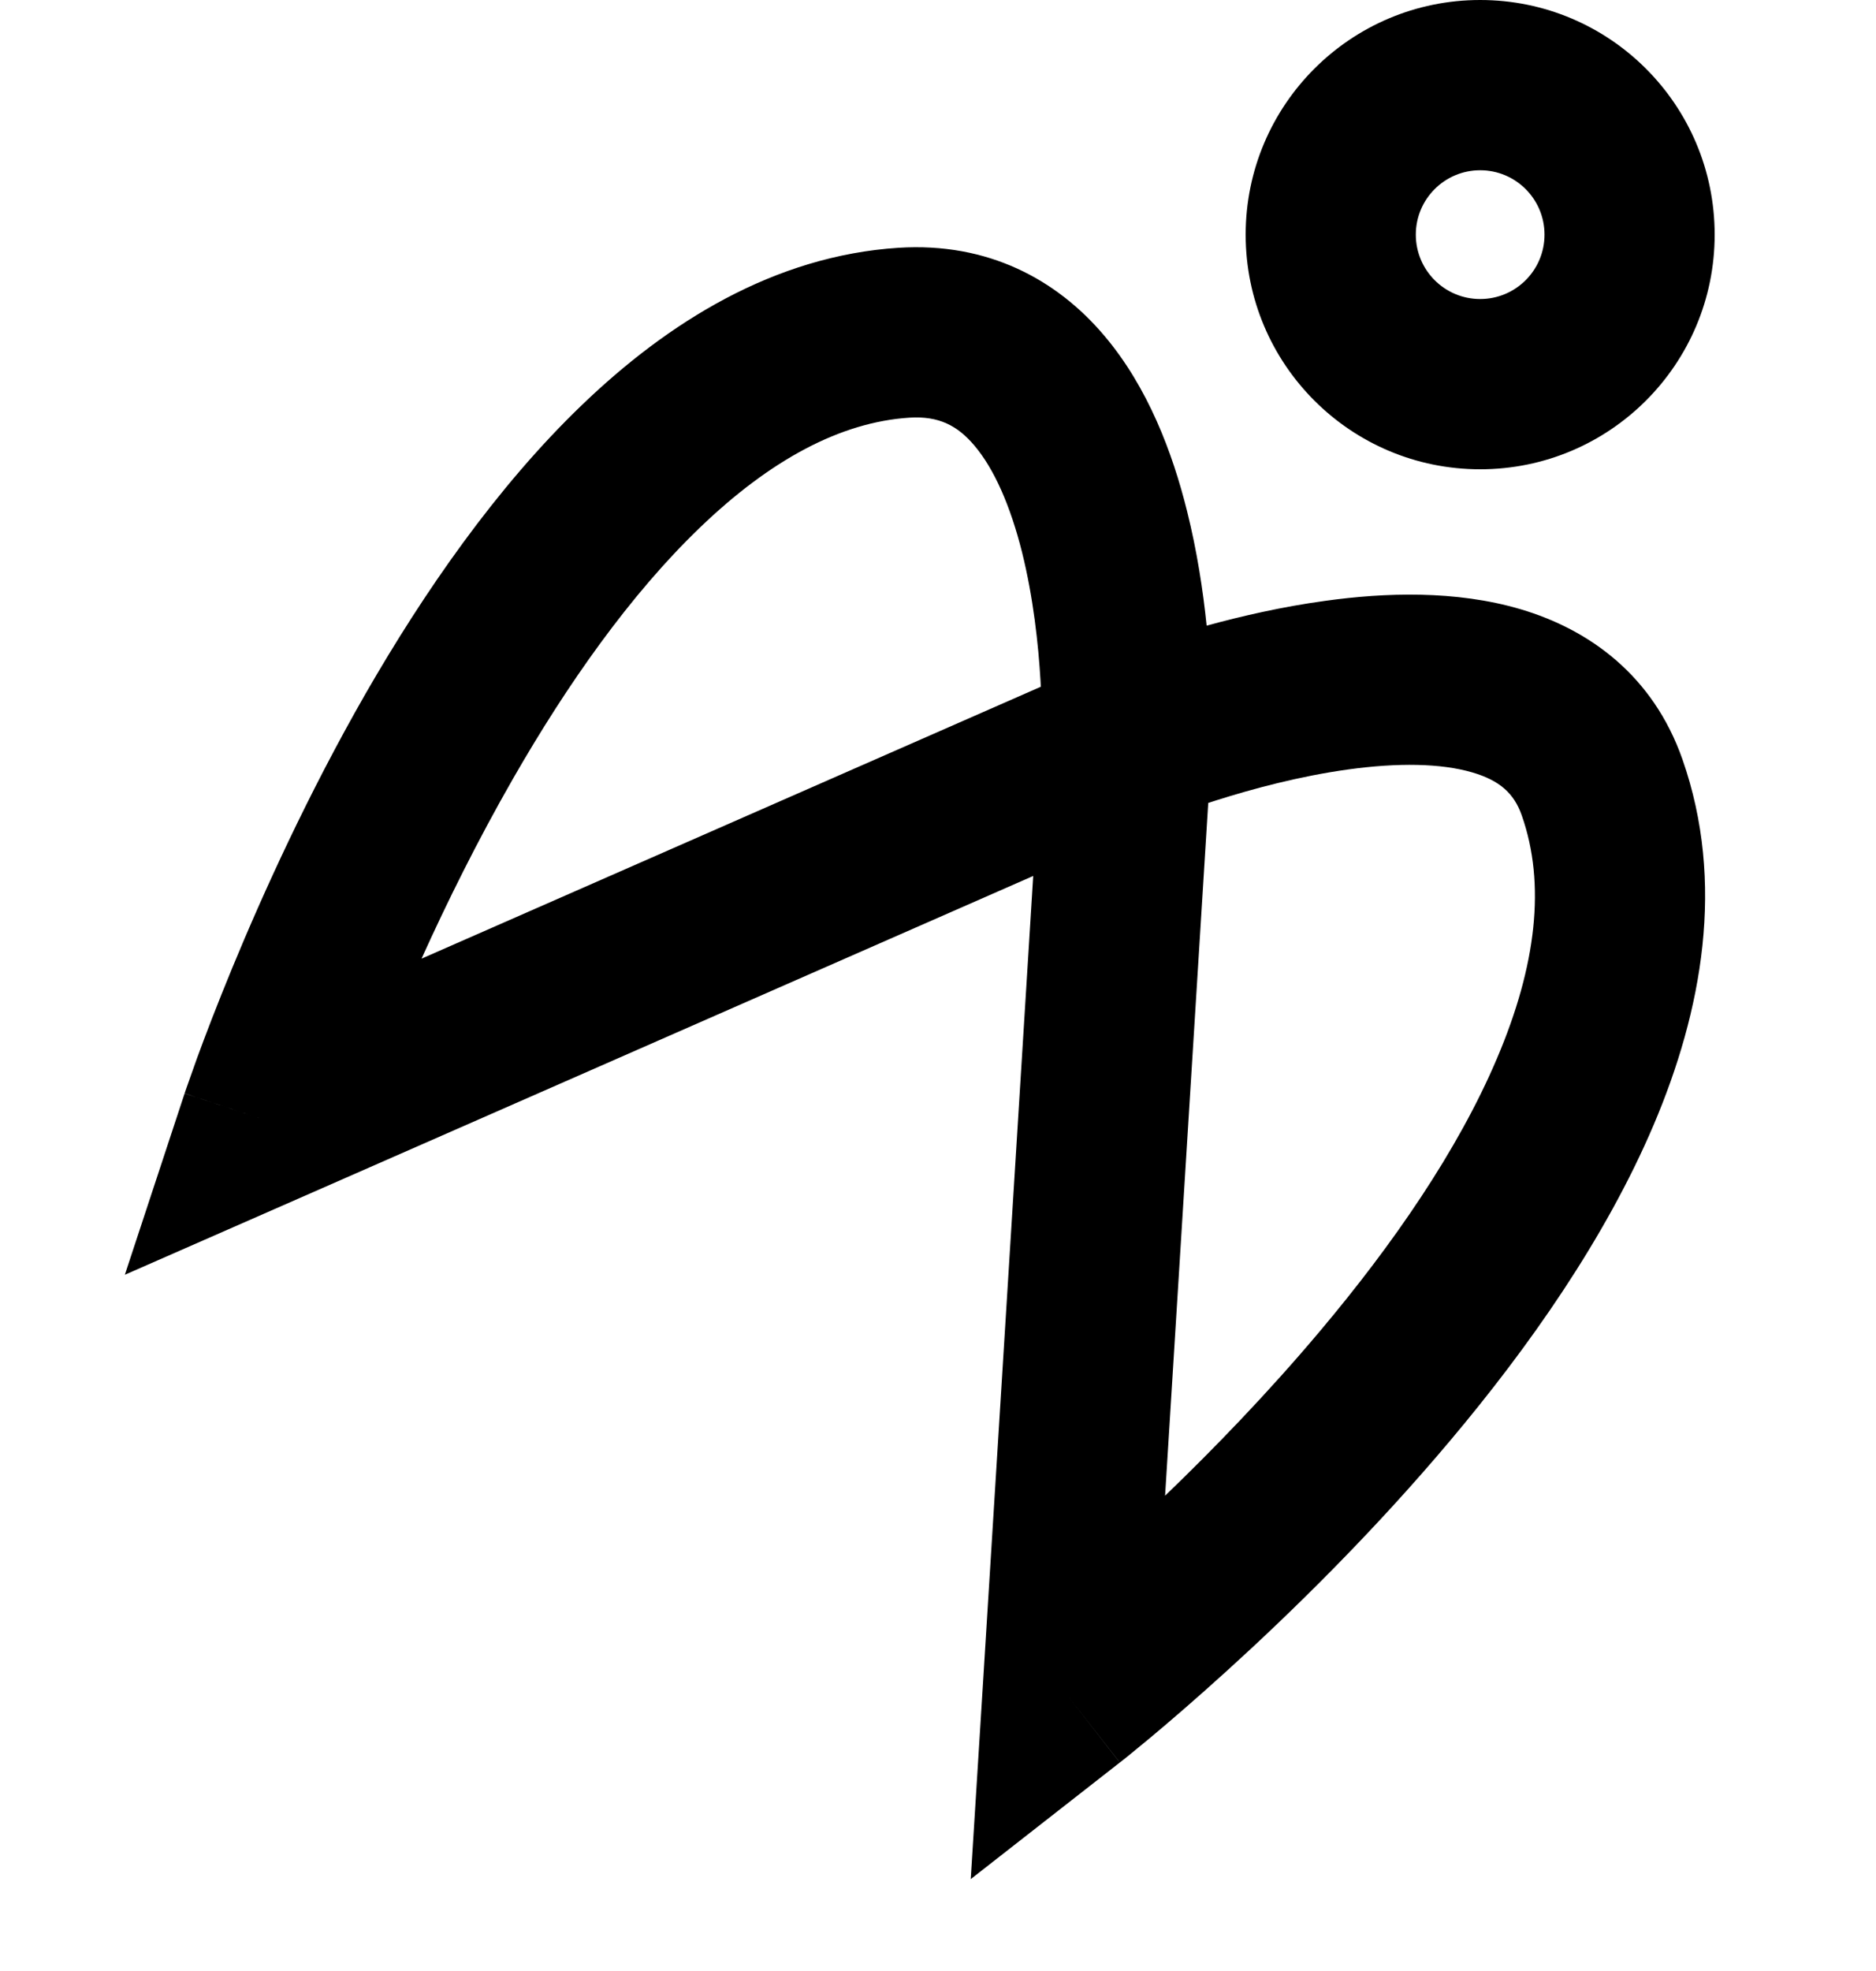 <svg fill="none" height="21" viewBox="0 0 20 21" width="20" xmlns="http://www.w3.org/2000/svg">
<path clip-rule="evenodd" d="M16.466 2.5C16.466 2.879 16.159 3.186 15.78 3.186C15.401 3.186 15.094 2.879 15.094 2.5C15.094 2.121 15.401 1.814 15.78 1.814C16.159 1.814 16.466 2.121 16.466 2.5ZM18.28 2.5C18.28 3.881 17.161 5 15.78 5C14.399 5 13.28 3.881 13.28 2.5C13.28 1.119 14.399 0 15.78 0C17.161 0 18.28 1.119 18.28 2.5ZM9.696 4.45C10.01 4.43 10.209 4.536 10.387 4.746C10.598 4.994 10.772 5.389 10.896 5.884C11.016 6.366 11.07 6.865 11.093 7.254L11.096 7.317L4.494 10.214C4.761 9.623 5.09 8.957 5.473 8.29C6.044 7.296 6.716 6.337 7.462 5.621C8.212 4.9 8.961 4.497 9.696 4.45ZM12.655 5.445C12.762 5.873 12.826 6.296 12.864 6.666C13.236 6.564 13.671 6.464 14.126 6.402C14.764 6.313 15.52 6.287 16.211 6.491C16.942 6.707 17.622 7.195 17.936 8.089C18.398 9.407 18.145 10.772 17.63 11.984C17.113 13.199 16.294 14.359 15.462 15.347C14.626 16.341 13.748 17.196 13.082 17.8C12.748 18.103 12.465 18.346 12.265 18.513C12.164 18.597 12.084 18.662 12.029 18.707C12.001 18.729 11.979 18.747 11.964 18.759L11.946 18.773L11.941 18.777L11.939 18.778L11.939 18.779C11.938 18.779 11.938 18.779 11.38 18.064L11.938 18.779L10.349 20.021L10.475 18.008L11.015 9.333L3.194 12.765L1.331 13.582L1.968 11.65L2.83 11.934C1.968 11.65 1.969 11.65 1.969 11.649L1.969 11.649L1.969 11.647L1.971 11.641L1.978 11.62C1.984 11.603 1.993 11.578 2.004 11.546C2.026 11.482 2.059 11.39 2.101 11.273C2.186 11.04 2.312 10.71 2.475 10.315C2.801 9.525 3.282 8.463 3.9 7.386C4.516 6.316 5.288 5.194 6.206 4.313C7.119 3.436 8.252 2.725 9.58 2.64C10.533 2.58 11.264 2.978 11.768 3.571C12.24 4.125 12.502 4.83 12.655 5.445ZM12.881 8.555L12.421 15.936C12.938 15.439 13.519 14.84 14.075 14.179C14.848 13.261 15.543 12.258 15.96 11.275C16.38 10.288 16.48 9.419 16.224 8.689C16.142 8.454 15.99 8.316 15.697 8.23C15.364 8.132 14.903 8.125 14.374 8.198C13.858 8.269 13.352 8.405 12.968 8.527C12.938 8.537 12.909 8.546 12.881 8.555Z" fill="currentColor" fill-rule="evenodd"></path>
</svg>